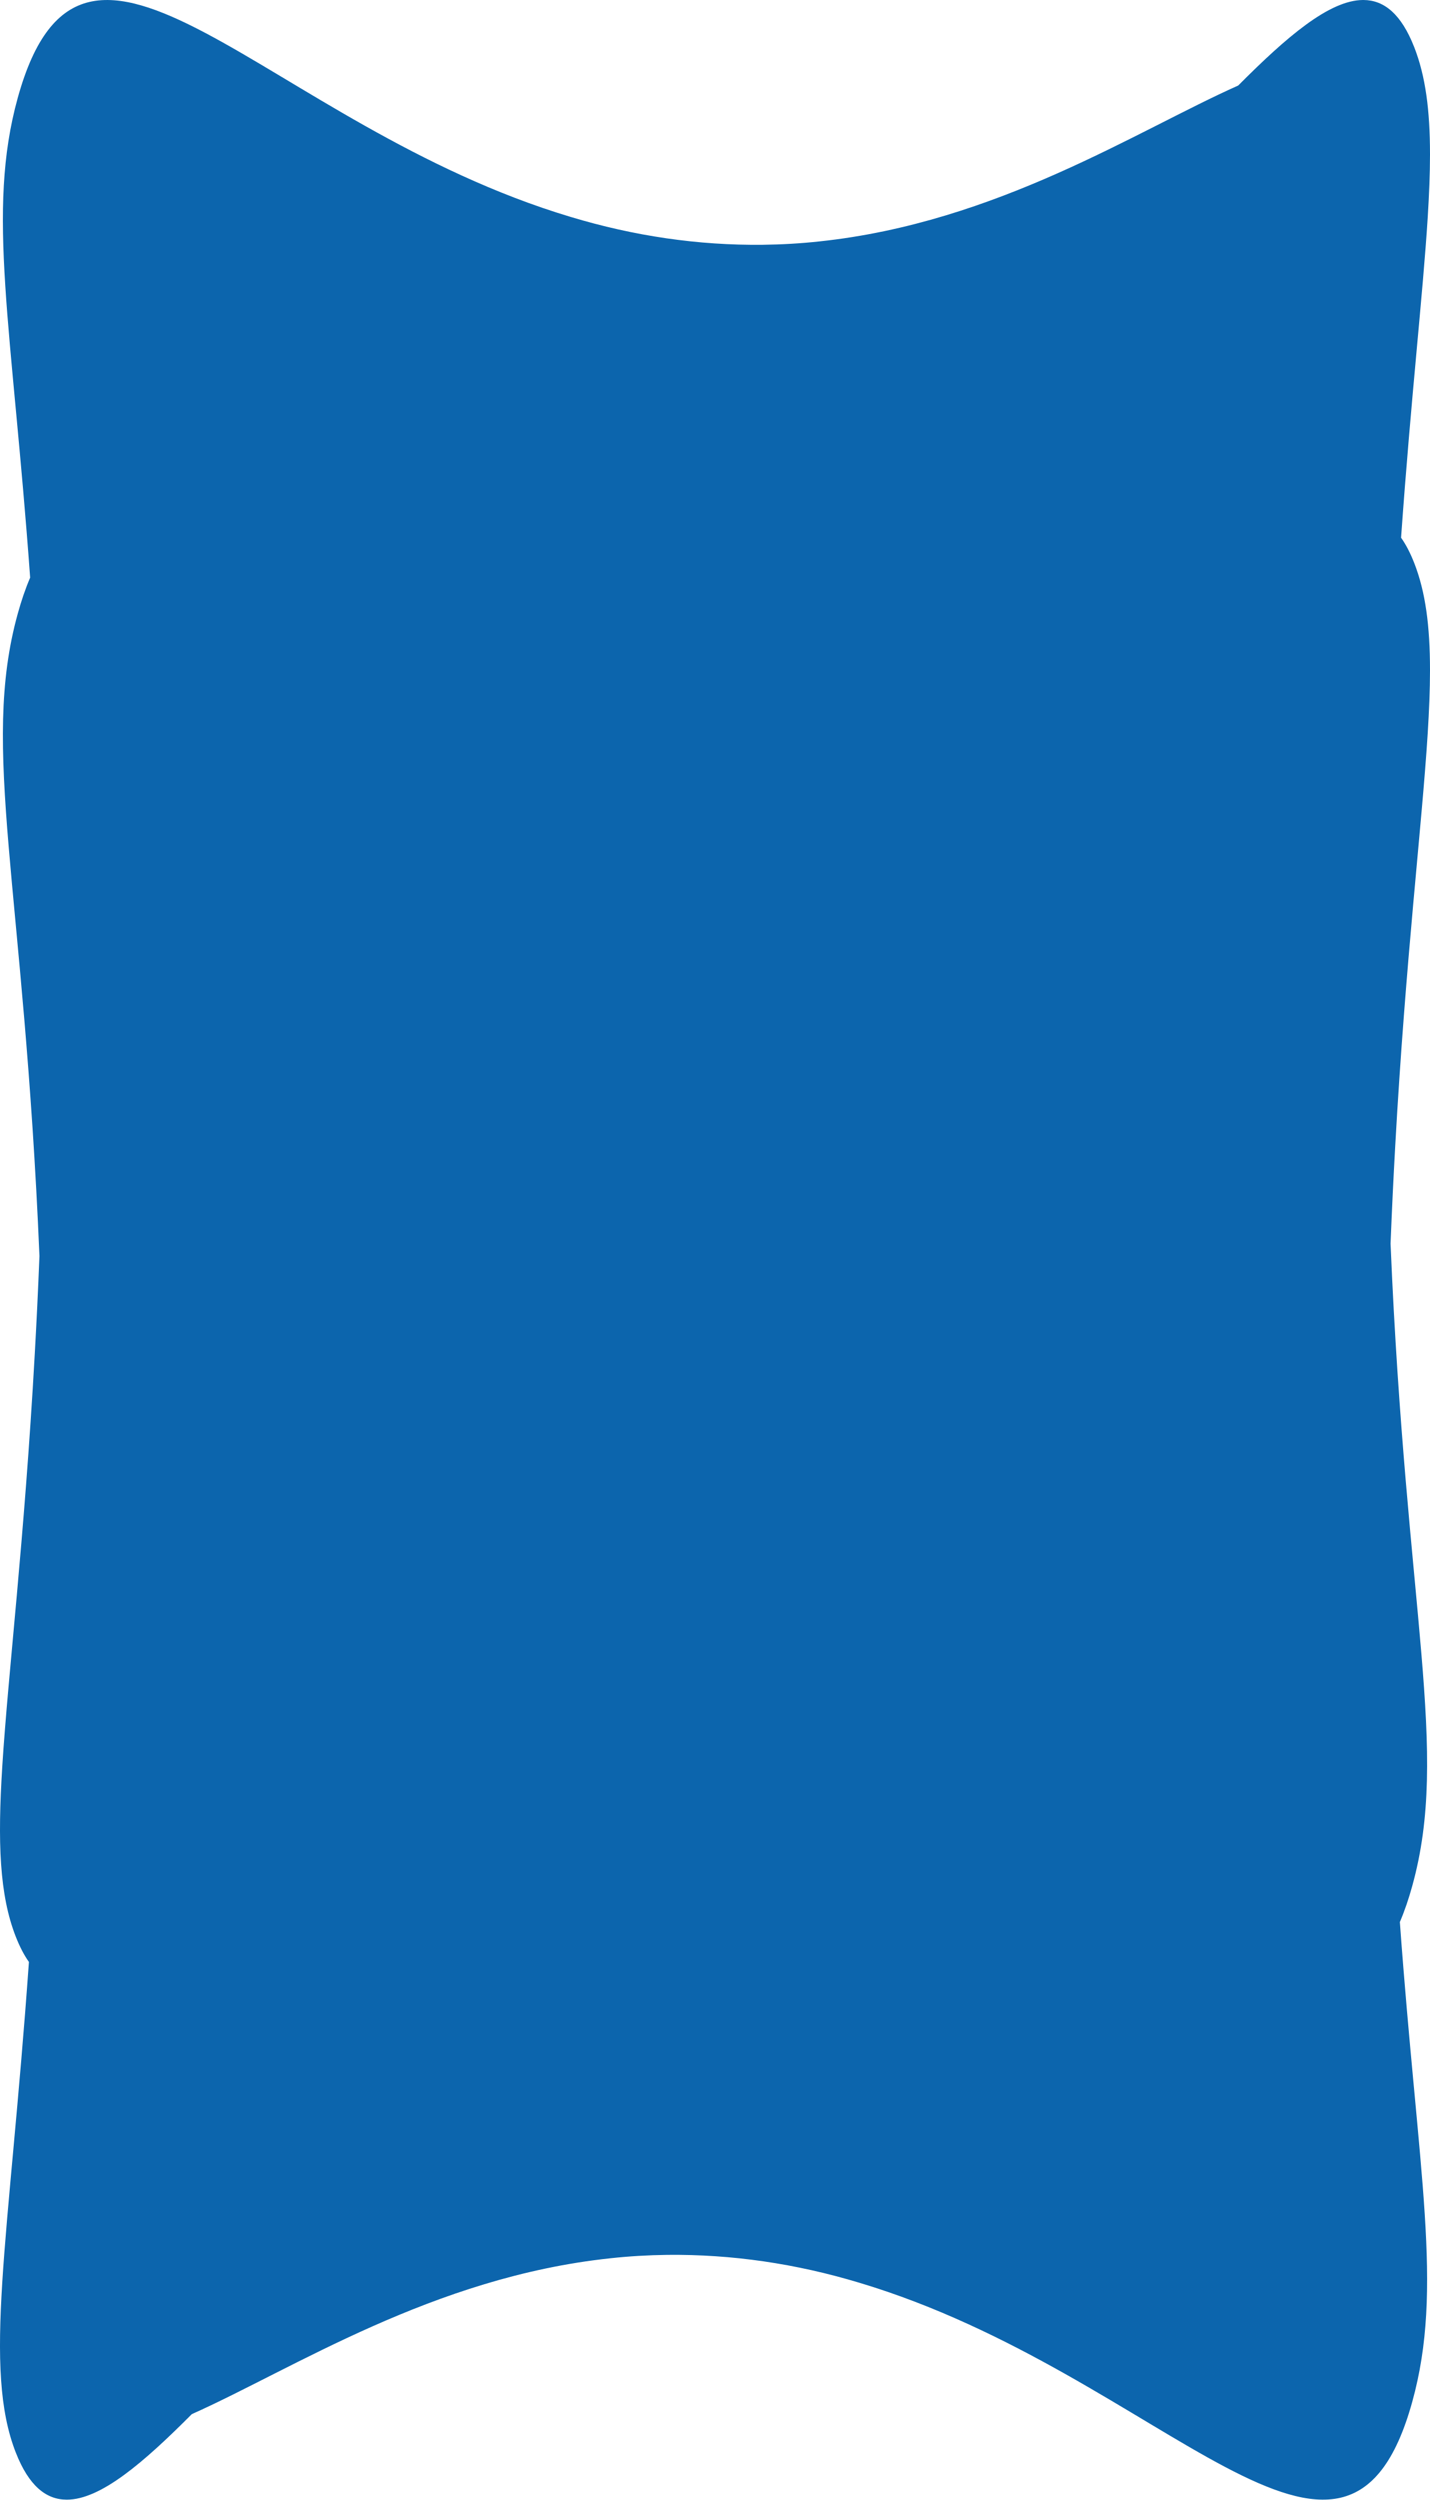 <?xml version="1.0" encoding="utf-8"?>
<svg xmlns="http://www.w3.org/2000/svg" fill="none" height="100%" overflow="visible" preserveAspectRatio="none" style="display: block;" viewBox="0 0 1151 2011" width="100%">
<path d="M12.731 1972.92C-0.524 1939.14 -1.981 1896.7 1.835 1835.83C5.769 1773.11 15.3 1690.8 23.279 1578.22C19.441 1572.84 15.892 1566.02 12.732 1557.97C-0.523 1524.19 -1.98 1481.75 1.837 1420.88C6.593 1345.04 19.53 1240.58 28.015 1088.6C29.398 1063.81 30.663 1037.77 31.757 1010.37C19.2 711.684 -15.94 602.838 14.272 493.704C17.208 483.046 20.56 473.301 24.268 464.644C9.546 261.517 -11.057 170.245 14.272 78.753C67.968 -115.191 214.216 101.081 459.144 174.44C510.493 189.948 562.121 197.454 613.78 196.919C629.426 196.728 644.736 195.816 659.71 194.183C802.585 179 914.985 105.155 996.619 68.803C1035.31 29.959 1069.77 0.2 1096.99 0H1097.53C1114.01 0.122 1127.81 11.206 1138.27 37.841C1147.46 61.269 1150.98 88.86 1151 123.873V124.478C1150.99 139.786 1150.32 156.515 1149.16 174.926C1145.23 237.661 1135.7 319.961 1127.72 432.543C1131.56 437.931 1135.11 444.745 1138.27 452.793C1147.46 476.223 1150.98 503.814 1151 538.824V539.428C1150.99 554.737 1150.32 571.467 1149.16 589.876C1144.41 665.714 1131.48 770.162 1122.99 922.112C1121.61 946.92 1120.34 973.004 1119.25 1000.43C1131.81 1299.07 1166.94 1407.94 1136.73 1517.06C1133.79 1527.72 1130.44 1537.46 1126.74 1546.11C1141.46 1749.24 1162.06 1840.52 1136.73 1932.01C1083.03 2125.95 936.778 1909.68 691.852 1836.32C640.505 1820.81 588.878 1813.31 537.222 1813.84C521.577 1814.03 506.27 1814.94 491.3 1816.58C348.425 1831.74 236.025 1905.59 154.385 1941.96C115.568 1980.93 81.012 2010.76 53.748 2010.76C37.139 2010.76 23.244 1999.7 12.731 1972.92Z" fill="#0C65AD" id="Border"/>
</svg>